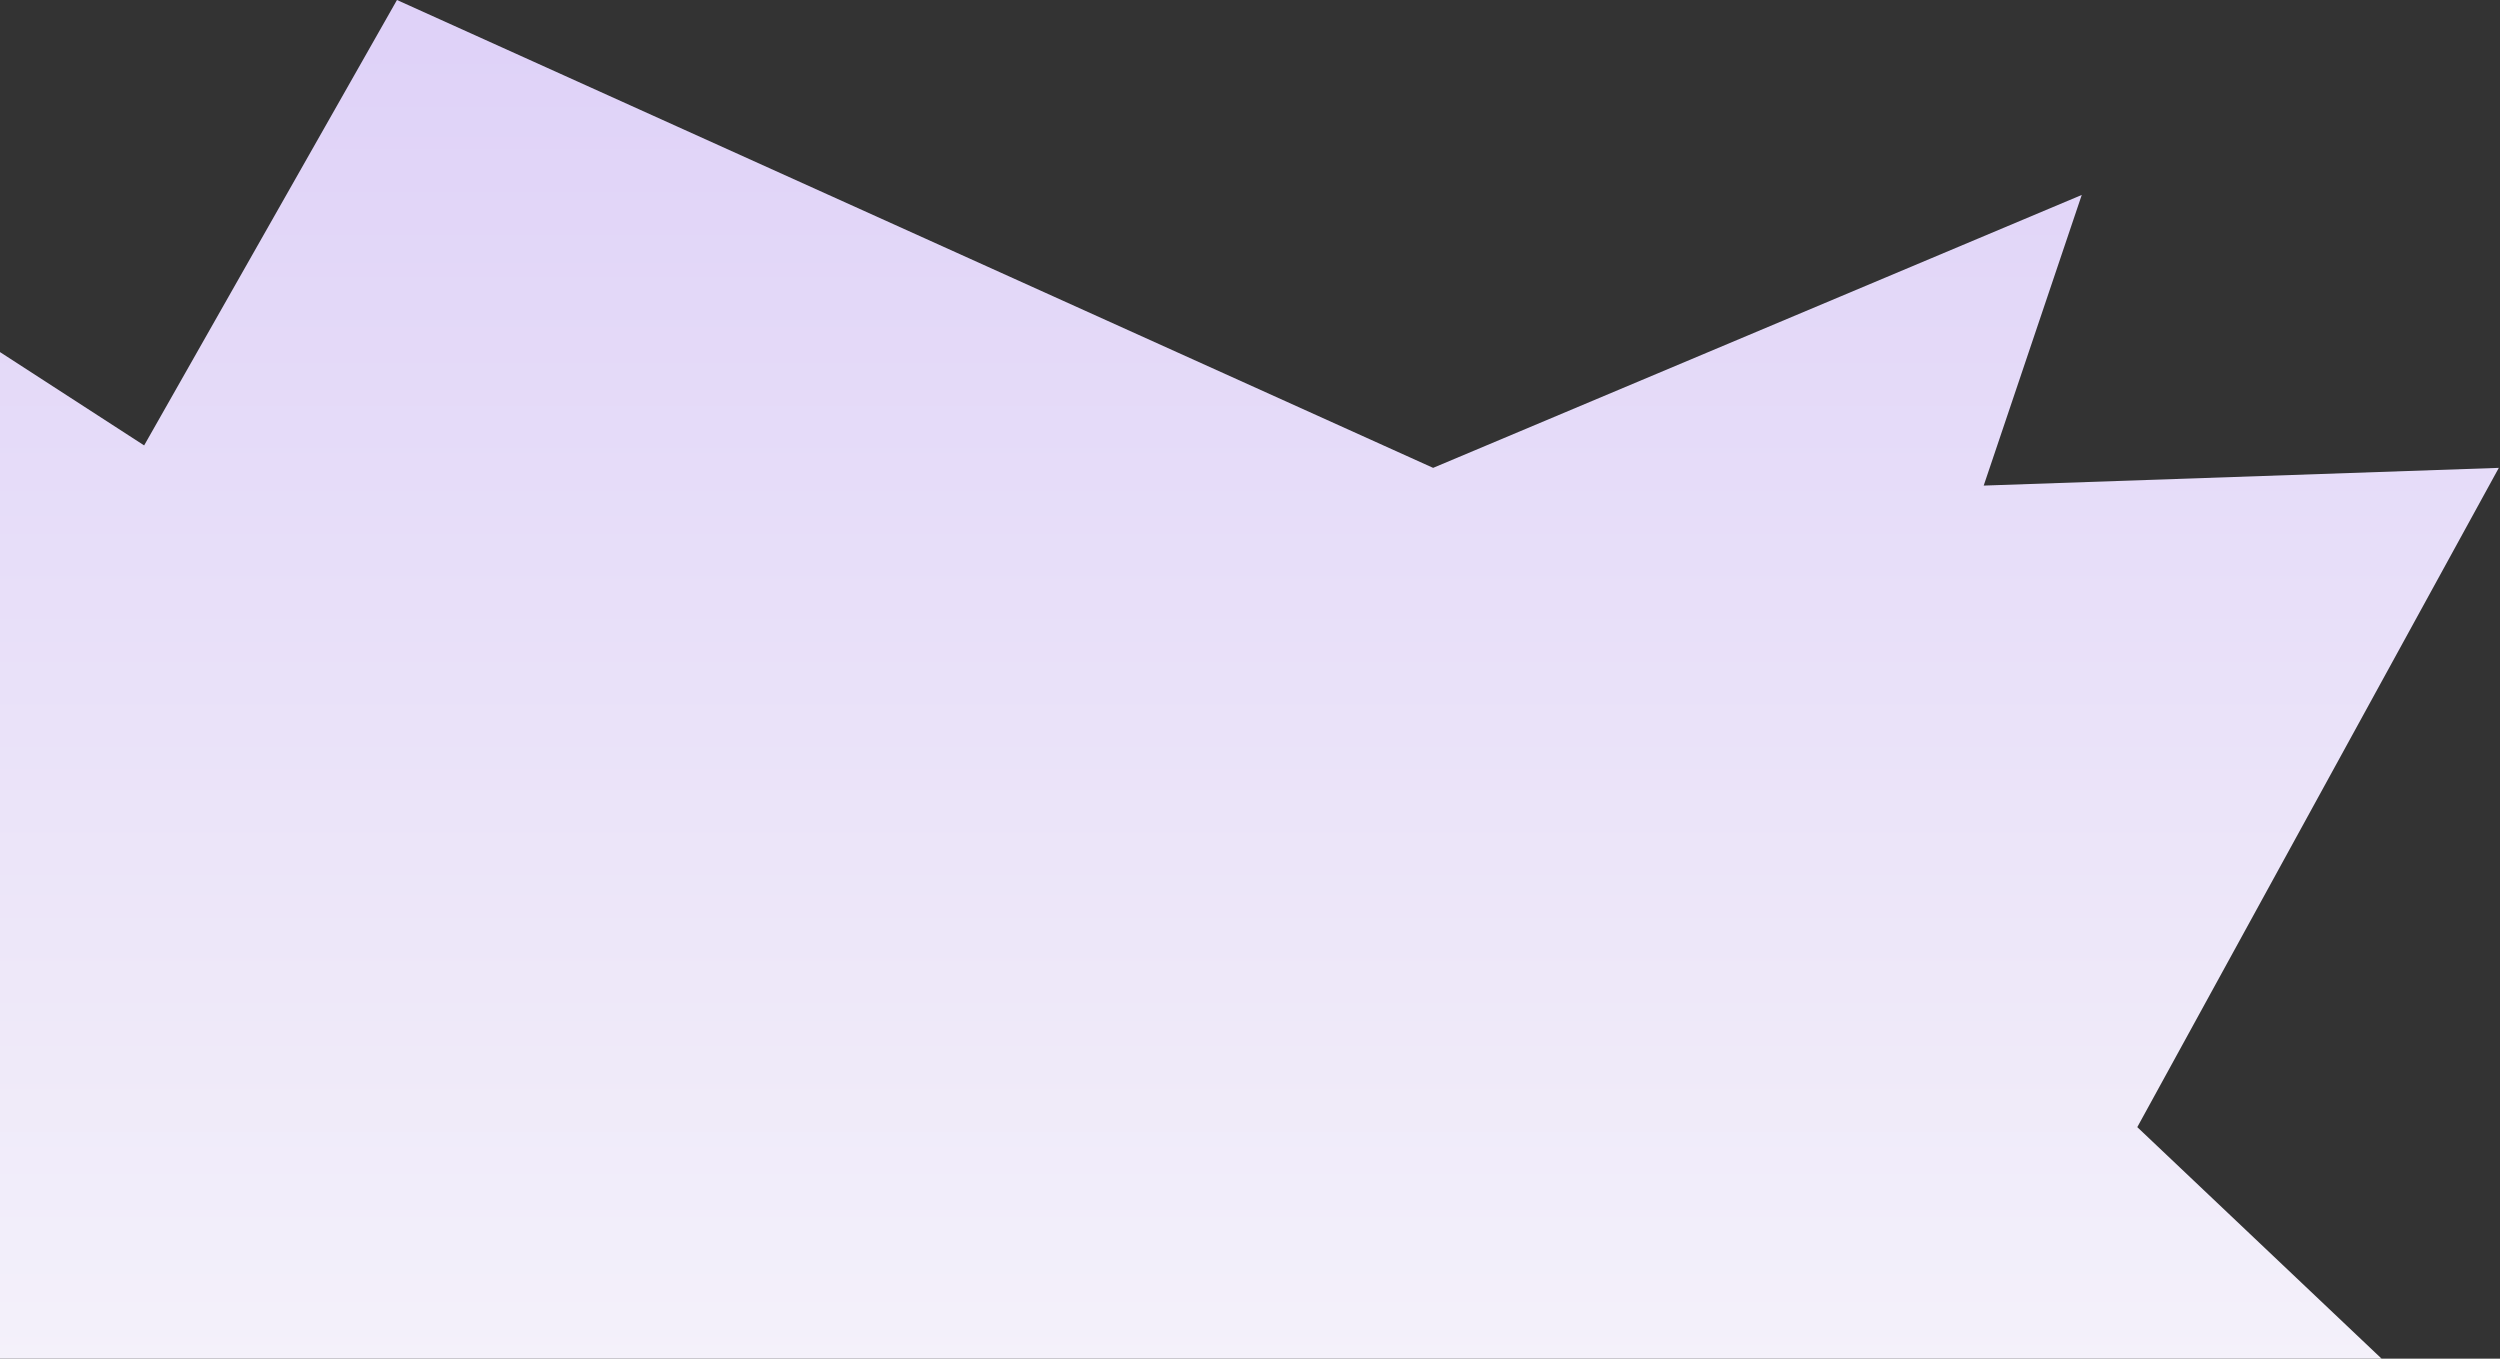 <?xml version="1.0" encoding="UTF-8"?> <svg xmlns="http://www.w3.org/2000/svg" width="1058" height="575" viewBox="0 0 1058 575" fill="none"><rect x="0" y="0" width="1058" height="575" fill="#333333" stroke="none"/> <path d="M904.5 477L1057.5 622H-85.5L-147.5 53.5L61 188.5L168 0L606.5 198L881 82.5L839.5 205.5L1057.5 198L904.5 477Z" fill="url(#paint0_linear_6_421)"></path> <defs> <linearGradient id="paint0_linear_6_421" x1="480.75" y1="18" x2="480.75" y2="632.5" gradientUnits="userSpaceOnUse"> <stop stop-color="#DFD2F8"></stop> <stop offset="1" stop-color="#F6F4FA"></stop> </linearGradient> </defs> </svg> 